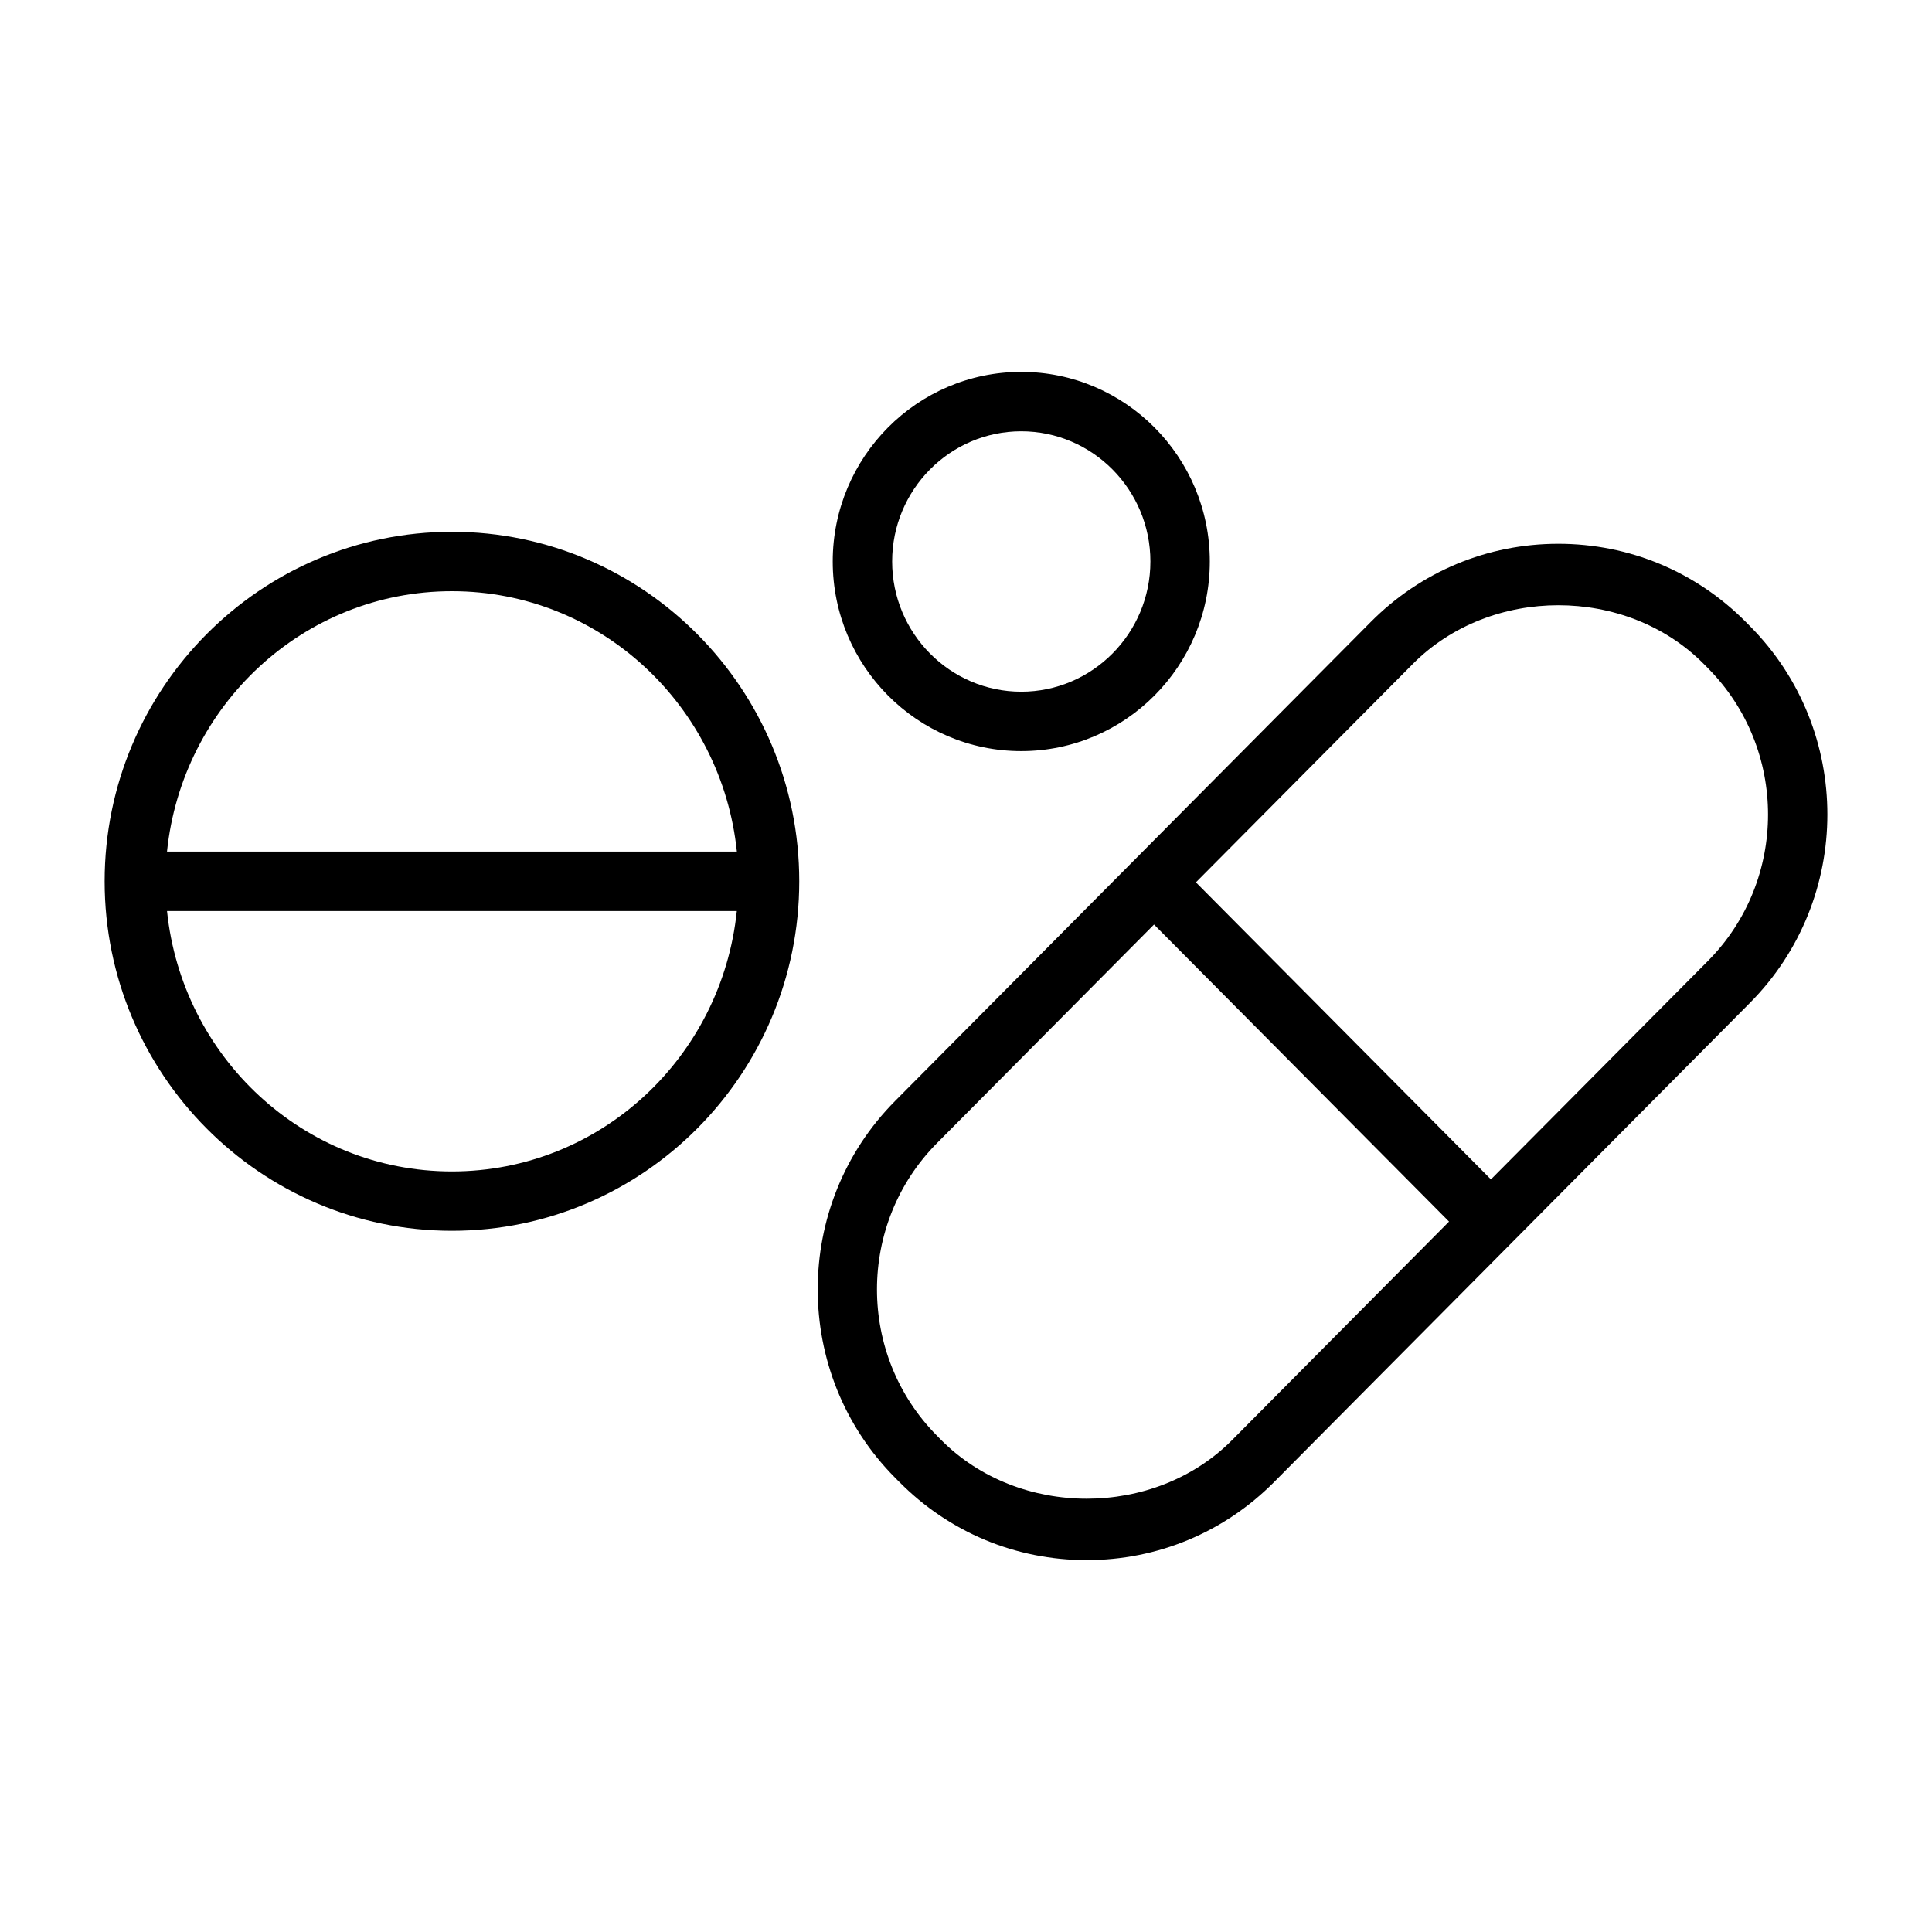 <?xml version="1.0" encoding="UTF-8"?>
<!-- Uploaded to: ICON Repo, www.iconrepo.com, Generator: ICON Repo Mixer Tools -->
<svg fill="#000000" width="800px" height="800px" version="1.1" viewBox="144 144 512 512" xmlns="http://www.w3.org/2000/svg">
 <g>
  <path d="m607.79 309.96c-0.016 0-1.102-1.117-1.117-1.133-13.273-13.367-30.922-20.719-49.703-20.719s-36.434 7.352-49.703 20.719l-62.945 63.387c-0.016 0.016-0.016 0.016-0.031 0.016-0.016 0-0.016 0.031-0.016 0.031l-63.07 63.512c-27.332 27.52-27.332 72.297-0.031 99.801l1.086 1.102c0.016 0 0.016 0.016 0.031 0.016 13.254 13.398 30.902 20.75 49.688 20.75 18.781 0 36.434-7.352 49.703-20.719l62.945-63.387c0.016-0.016 0.016-0.016 0.031-0.016s0.016-0.031 0.016-0.031l63.07-63.512c27.363-27.535 27.363-72.309 0.047-99.816zm-137.26 215.66c-20.594 20.734-56.457 20.734-77.082 0.016-0.094-0.094-1.086-1.117-1.102-1.117-21.254-21.395-21.254-56.223 0-77.617l57.48-57.891 78.184 78.719zm68.582-69.07-78.184-78.719 57.496-57.891c20.609-20.734 56.52-20.719 77.066-0.016 0.016 0 1.102 1.117 1.117 1.133 21.254 21.395 21.254 56.223 0 77.617z"/>
  <path d="m263.77 284.93c-50.758 0-92.039 41.547-92.039 92.621s41.281 92.621 92.039 92.621 92.039-41.547 92.039-92.621-41.297-92.621-92.039-92.621zm0 15.742c39.391 0 71.523 30.355 75.508 69.008h-151.02c3.981-38.652 36.117-69.008 75.508-69.008zm0 153.77c-39.391 0-71.523-30.355-75.508-69.008h151c-3.969 38.652-36.102 69.008-75.492 69.008z"/>
  <path d="m414.64 343.05c27.551 0 49.973-22.547 49.973-50.254 0-27.695-22.422-50.238-49.973-50.238s-49.957 22.547-49.957 50.238c0 27.727 22.406 50.254 49.957 50.254zm0-84.75c18.863 0 34.227 15.477 34.227 34.496s-15.367 34.512-34.227 34.512c-18.863 0-34.211-15.477-34.211-34.512s15.348-34.496 34.211-34.496z"/>
 </g>
</svg>